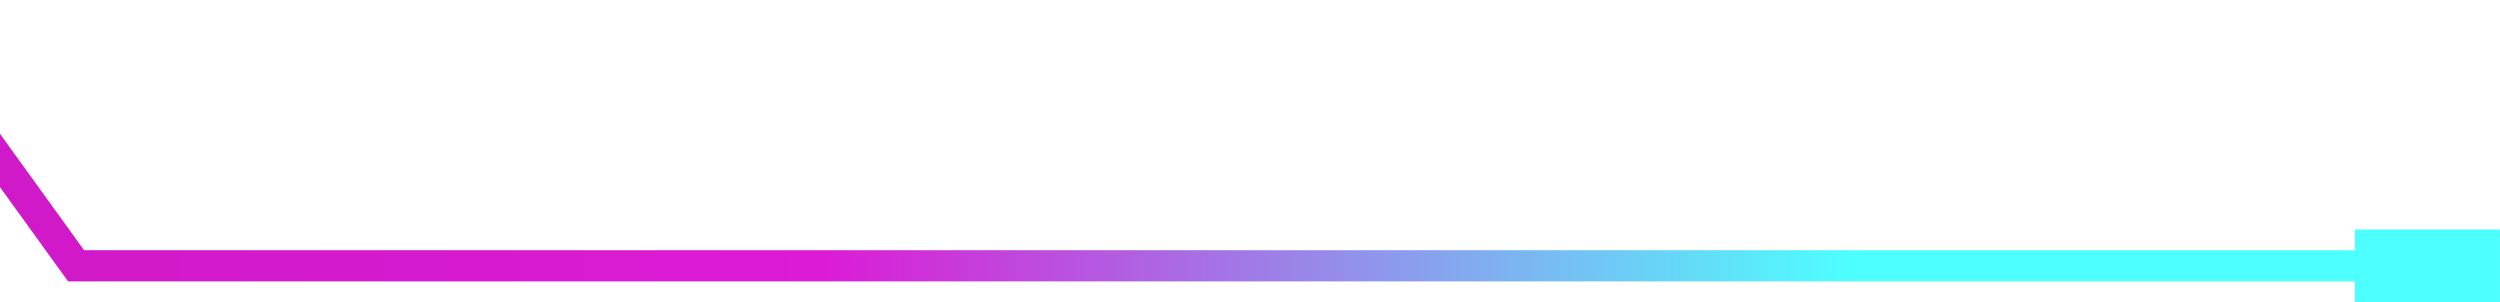 <?xml version="1.0" encoding="UTF-8"?> <svg xmlns="http://www.w3.org/2000/svg" width="240" height="29" viewBox="0 0 240 29" fill="none"> <g clip-path="url(#clip0_330_13110)"> <path d="M-11.008 0.18L7.304 25.516H233.376" stroke="url(#paint0_linear_330_13110)" stroke-width="3" stroke-miterlimit="10"></path> <path d="M239.998 22.031H226.074V28.999H239.998V22.031Z" fill="#4DFFFF"></path> </g> <defs> <linearGradient id="paint0_linear_330_13110" x1="-11.999" y1="13.022" x2="239.998" y2="13.022" gradientUnits="userSpaceOnUse"> <stop offset="1e-07" stop-color="#CE19C7"></stop> <stop offset="0.36" stop-color="#DC1BD5"></stop> <stop offset="0.754" stop-color="#4DFFFF"></stop> <stop offset="1" stop-color="#4DFFFF"></stop> </linearGradient> <clipPath id="clip0_330_13110"> <rect width="252" height="29" fill="white" transform="translate(-12)"></rect> </clipPath> </defs> </svg> 